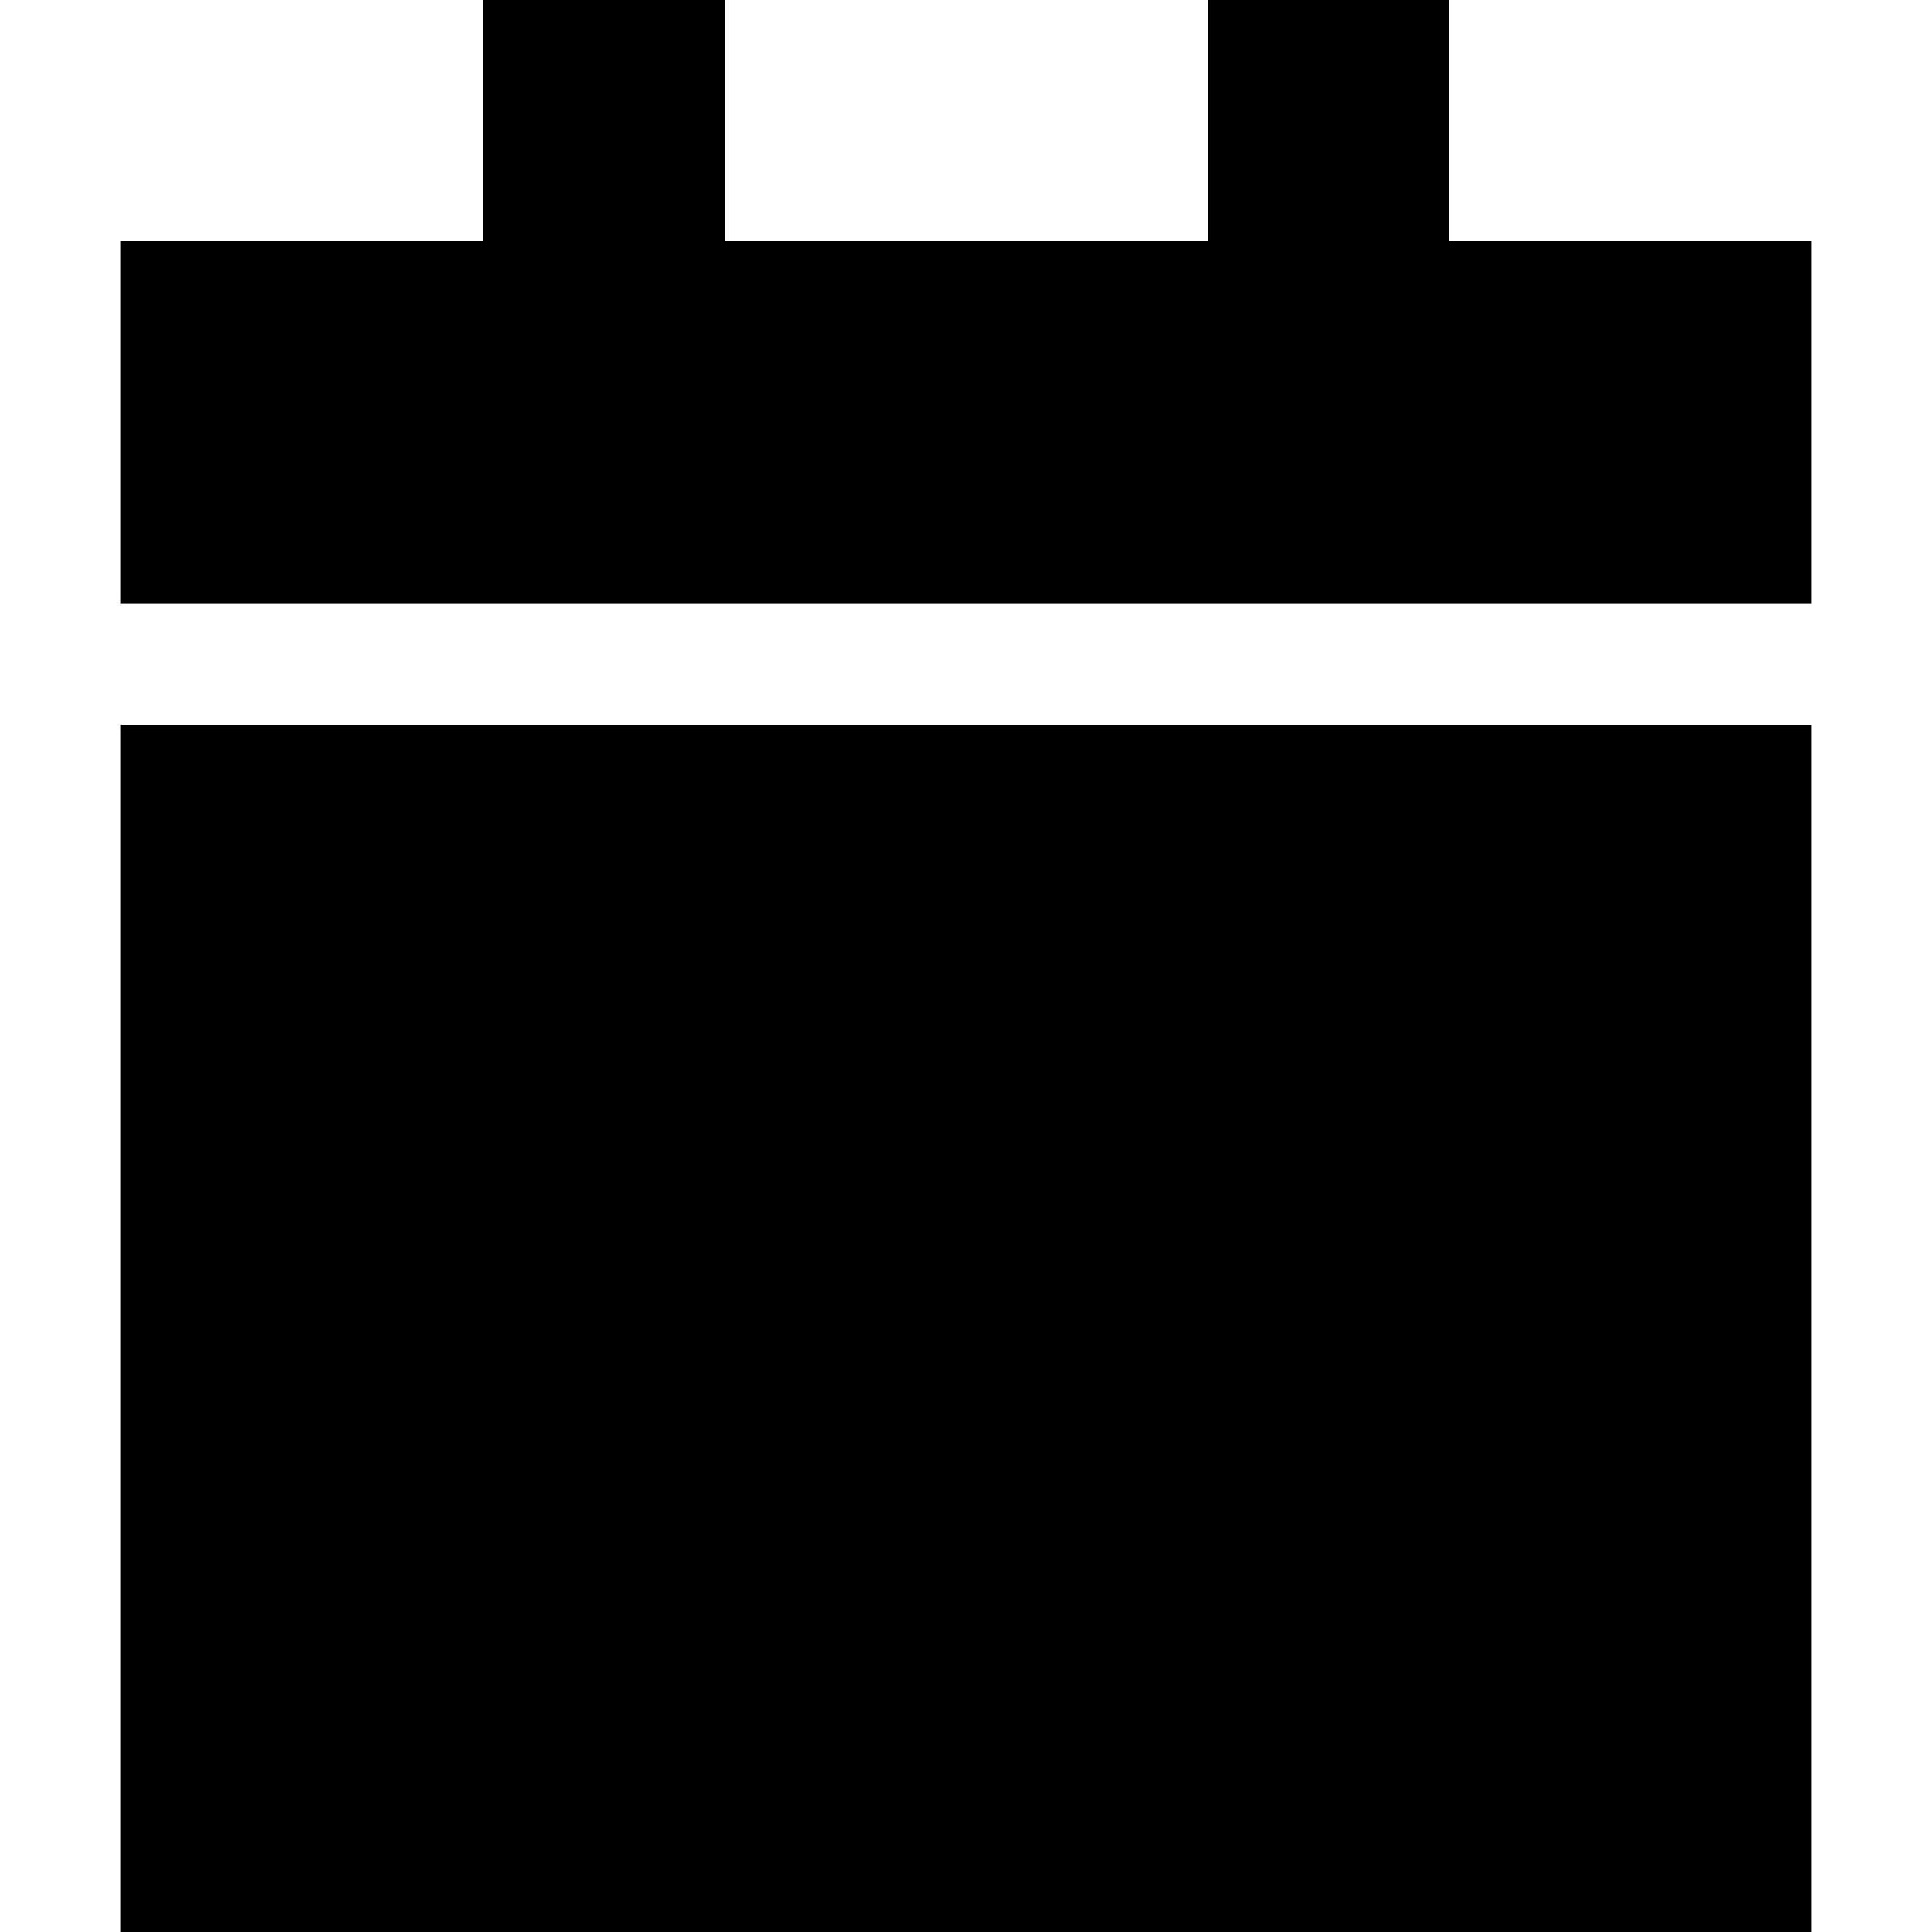 <?xml version="1.0" encoding="UTF-8"?><svg id="Layer_3" xmlns="http://www.w3.org/2000/svg" viewBox="0 0 25 25"><path id="calendar-solid" d="m6.25,0v3.12H1.56v4.69h21.88V3.12h-4.69V0h-3.12v3.12h-6.25V0h-3.12Zm17.19,9.38H1.56v15.62h21.88v-15.62Z"/></svg>